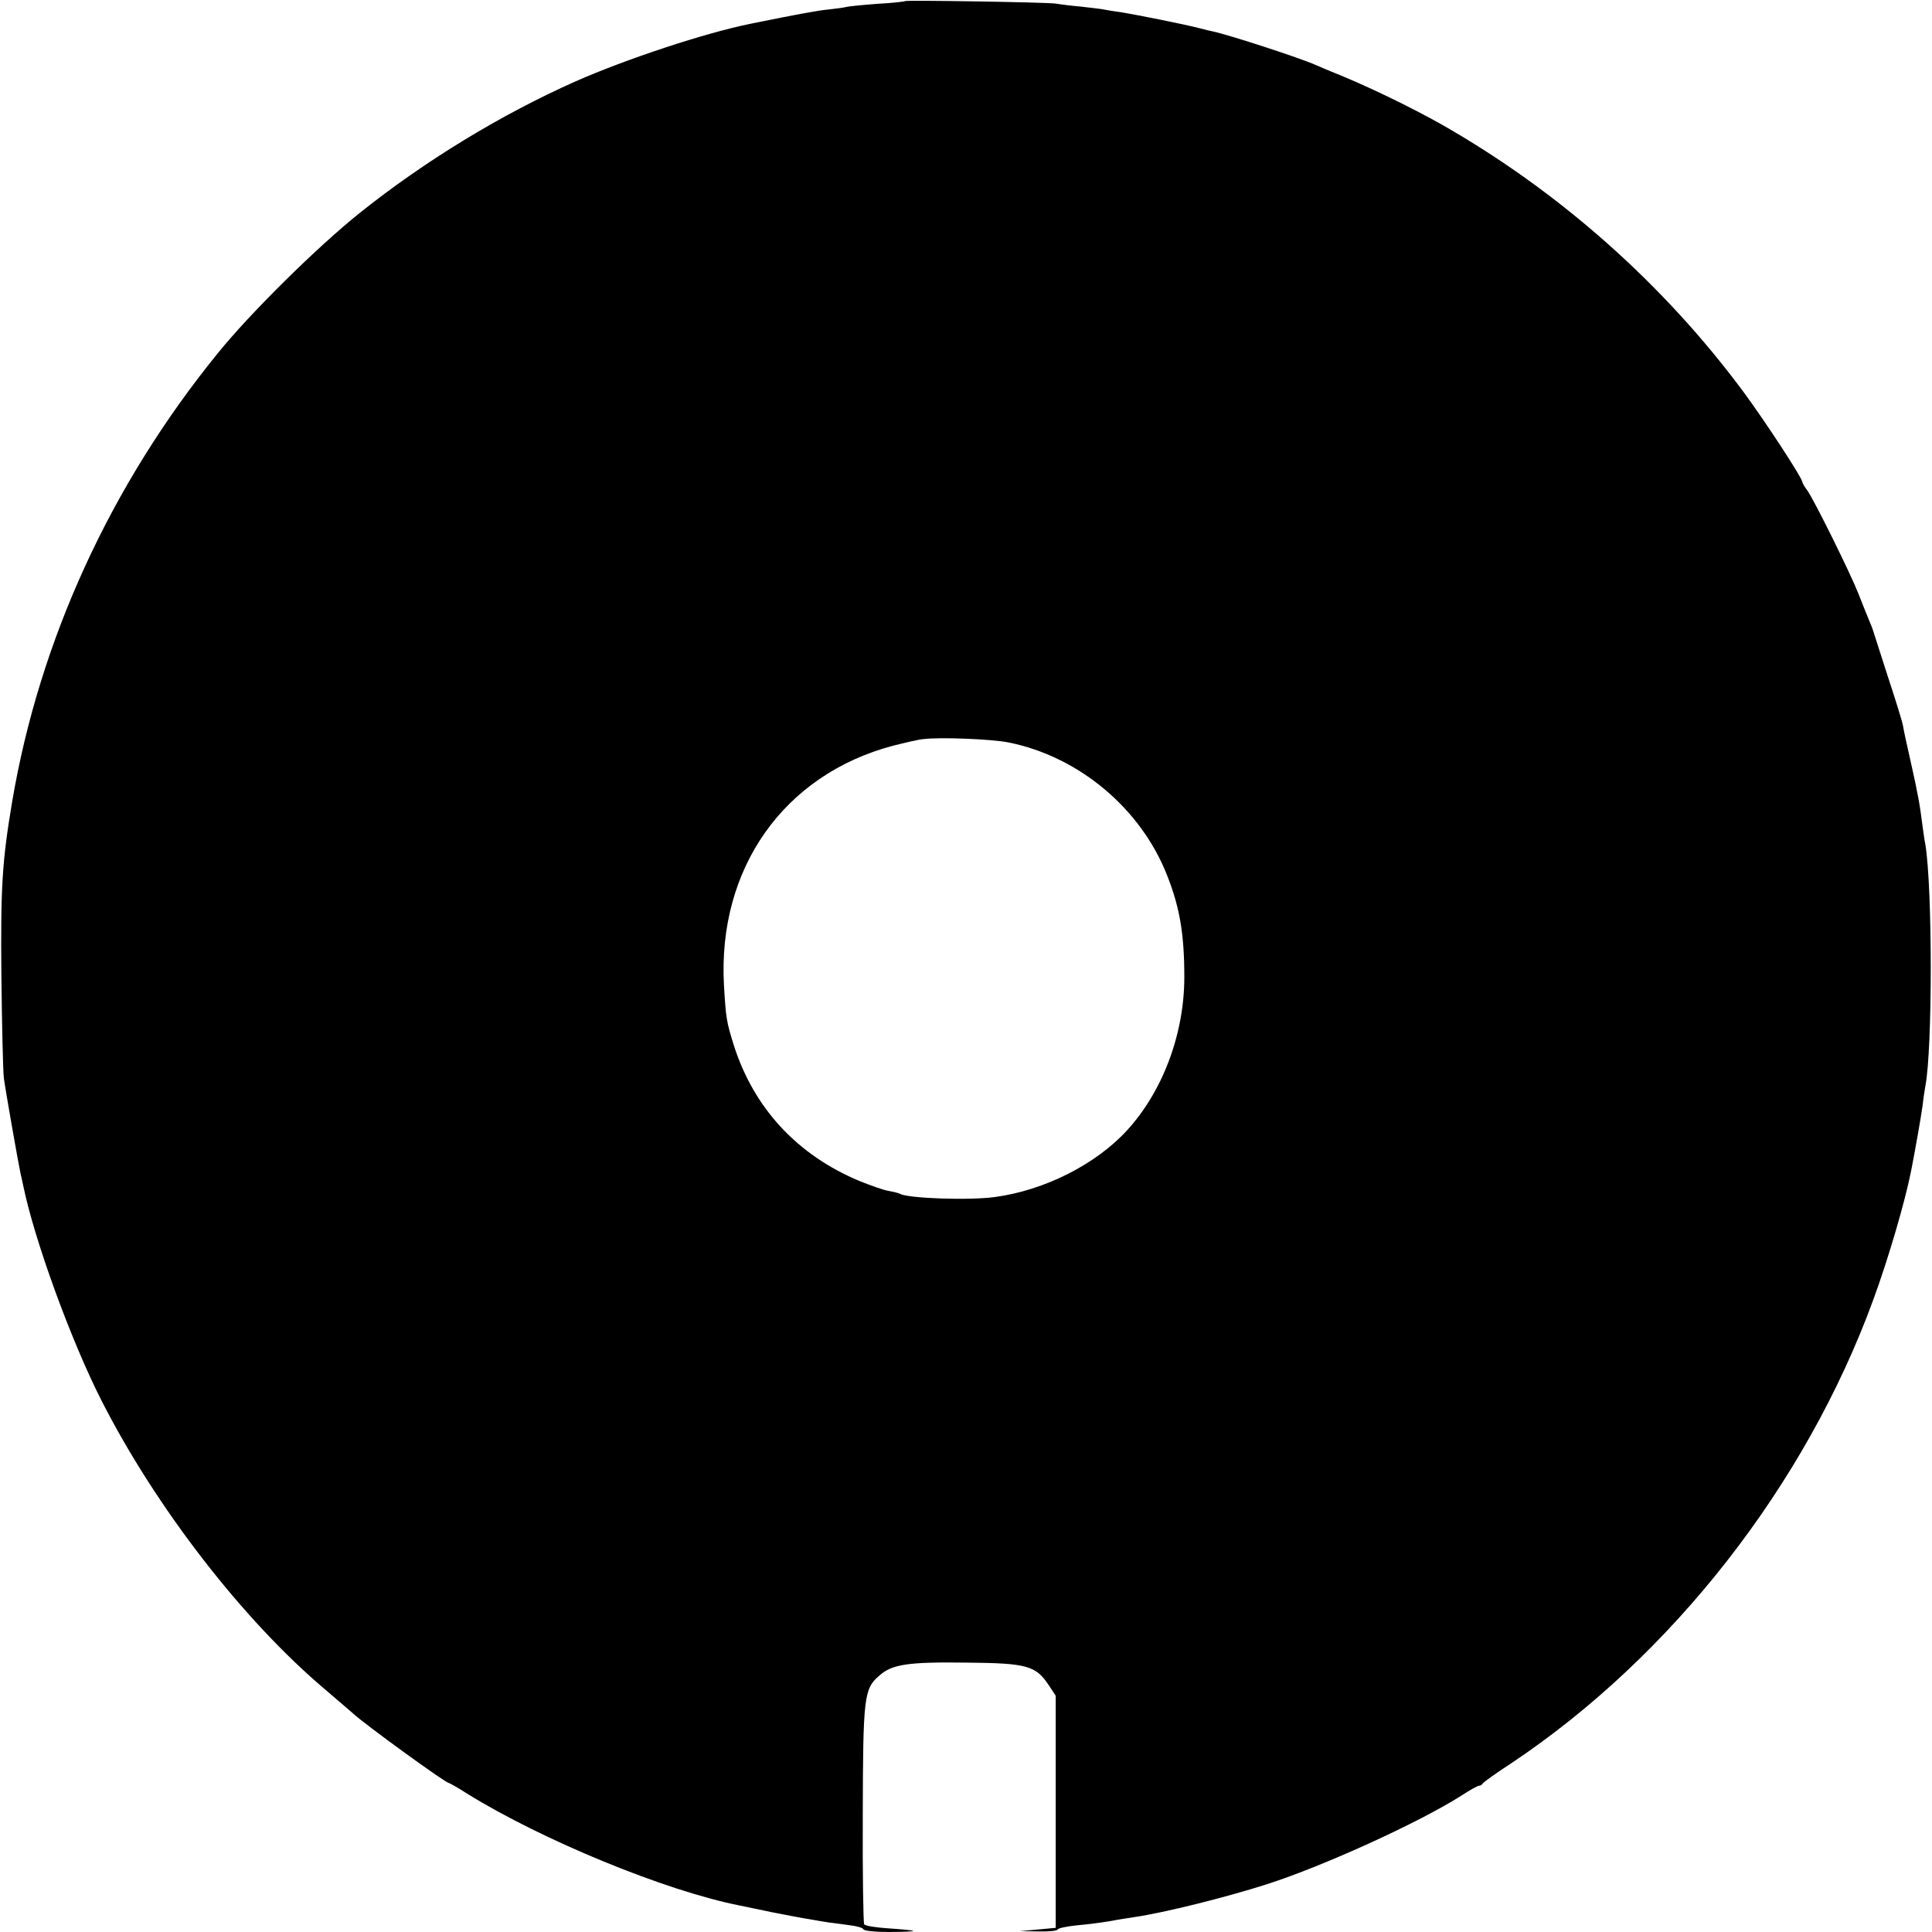 <svg version="1" xmlns="http://www.w3.org/2000/svg" width="933.333" height="933.333" viewBox="0 0 700 700"><path d="M327.9.4c-.2.2-4.8.7-10.2 1-5.3.4-10.3.9-11 1.1-.6.2-3.4.6-6.2.9-4.2.4-10.3 1.5-28.5 5.2-16.5 3.3-45.4 12.9-63.5 20.9-27 12-54.7 28.9-78.1 47.6-15.5 12.4-39.8 36.4-51.5 50.9-38.8 47.7-64.6 104-74.5 162.5C.8 312 .2 321.2.5 353.5c.2 18.1.6 34.8.9 37.1.6 4.6 5.2 30.6 6 34.4.3 1.4.8 3.4 1 4.5 4 19.6 17.3 56.2 28.4 78 19.8 38.9 51.5 79.8 81.2 104.8 4.7 4 9.1 7.8 9.9 8.5 3.9 3.7 33.5 25.2 34.7 25.2.2 0 3.3 1.7 6.7 3.9 27.1 16.8 71.8 35.2 98.7 40.5 1.4.3 6.8 1.4 12 2.5 5.2 1 11.3 2.2 13.5 2.5 2.2.4 5.1.9 6.5 1.1 1.4.2 4.8.6 7.5 1 2.8.3 5.2 1 5.3 1.5.2.6 4.3 1 9.4 1 5 0 8.9-.2 8.7-.4-.2-.2-4.2-.6-8.8-.9-4.6-.3-8.6-.9-9-1.5-.3-.6-.6-18.3-.5-39.5.1-42.9.4-45.8 6-50.6 4.6-4.1 10.3-5 31.9-4.7 21.6.2 24.8 1.1 29.5 8.2l2.5 3.8v84.1l-6.5.6-6.5.6 6.7.1c3.6.1 6.8-.2 7-.7.2-.5 3.2-1.1 6.8-1.5 3.6-.3 9-1 12-1.5 3-.6 7.1-1.2 9-1.5 10.9-1.6 33-7.1 48-11.9 20.6-6.6 55.2-22.4 70.3-32 3.2-2.1 6.1-3.7 6.6-3.7s1.1-.3 1.3-.8c.2-.4 4.9-3.8 10.6-7.5 58-38.8 106.3-100.5 130.9-167.7 5.5-15 11.6-35.8 13.8-47.1 1.6-8.2 3.5-19.1 4.1-23.4.3-2.8.8-5.9 1-7 2.6-13.5 2.6-71.5 0-87.5-.3-1.4-.7-4.3-1-6.5-1-8.1-1.8-12.3-4.2-23-1.4-6.1-2.7-12.1-2.9-13.5-.2-1.4-2.8-9.7-5.7-18.5-2.8-8.8-5.2-16.2-5.3-16.5-.1-.3-.7-1.9-1.4-3.5-.7-1.7-2.4-5.9-3.8-9.5-3.1-7.8-15.8-33.4-18.4-37.2-1.1-1.4-1.9-2.9-1.9-3.2 0-1.4-13.4-21.9-21.3-32.6-28.9-39-66.6-72.5-109.2-96.8-11.7-6.6-28.1-14.5-40-19.2-1.1-.4-3.7-1.6-5.9-2.5-5.6-2.5-31.1-10.8-37.1-12.1-.5-.1-2.8-.6-5-1.2-4.9-1.3-22.4-4.8-28.5-5.8-2.5-.3-5.3-.8-6.3-1-1-.2-4.6-.6-8-1-3.4-.3-7.5-.8-9.2-1.1-3.8-.5-54.1-1.3-54.6-.9zM365.4 269c25.5 5.1 47.9 23.9 57.4 48 4.7 11.8 6.3 21.6 6.3 37 0 20.6-7.8 41.4-20.8 55.6-11.3 12.3-29.9 21.7-47.8 24.1-9.4 1.3-31.8.5-34.5-1.2-.4-.2-2.2-.7-4-1-1.9-.3-6.6-2-10.6-3.6-22.5-9.4-38.2-26.3-45.5-49.1-2.7-8.6-2.9-10-3.6-21.9-2.3-42.3 21.7-76.2 61.2-86.7 4.4-1.1 9.4-2.3 11-2.4 6-.8 25.1 0 30.9 1.2z"/></svg>